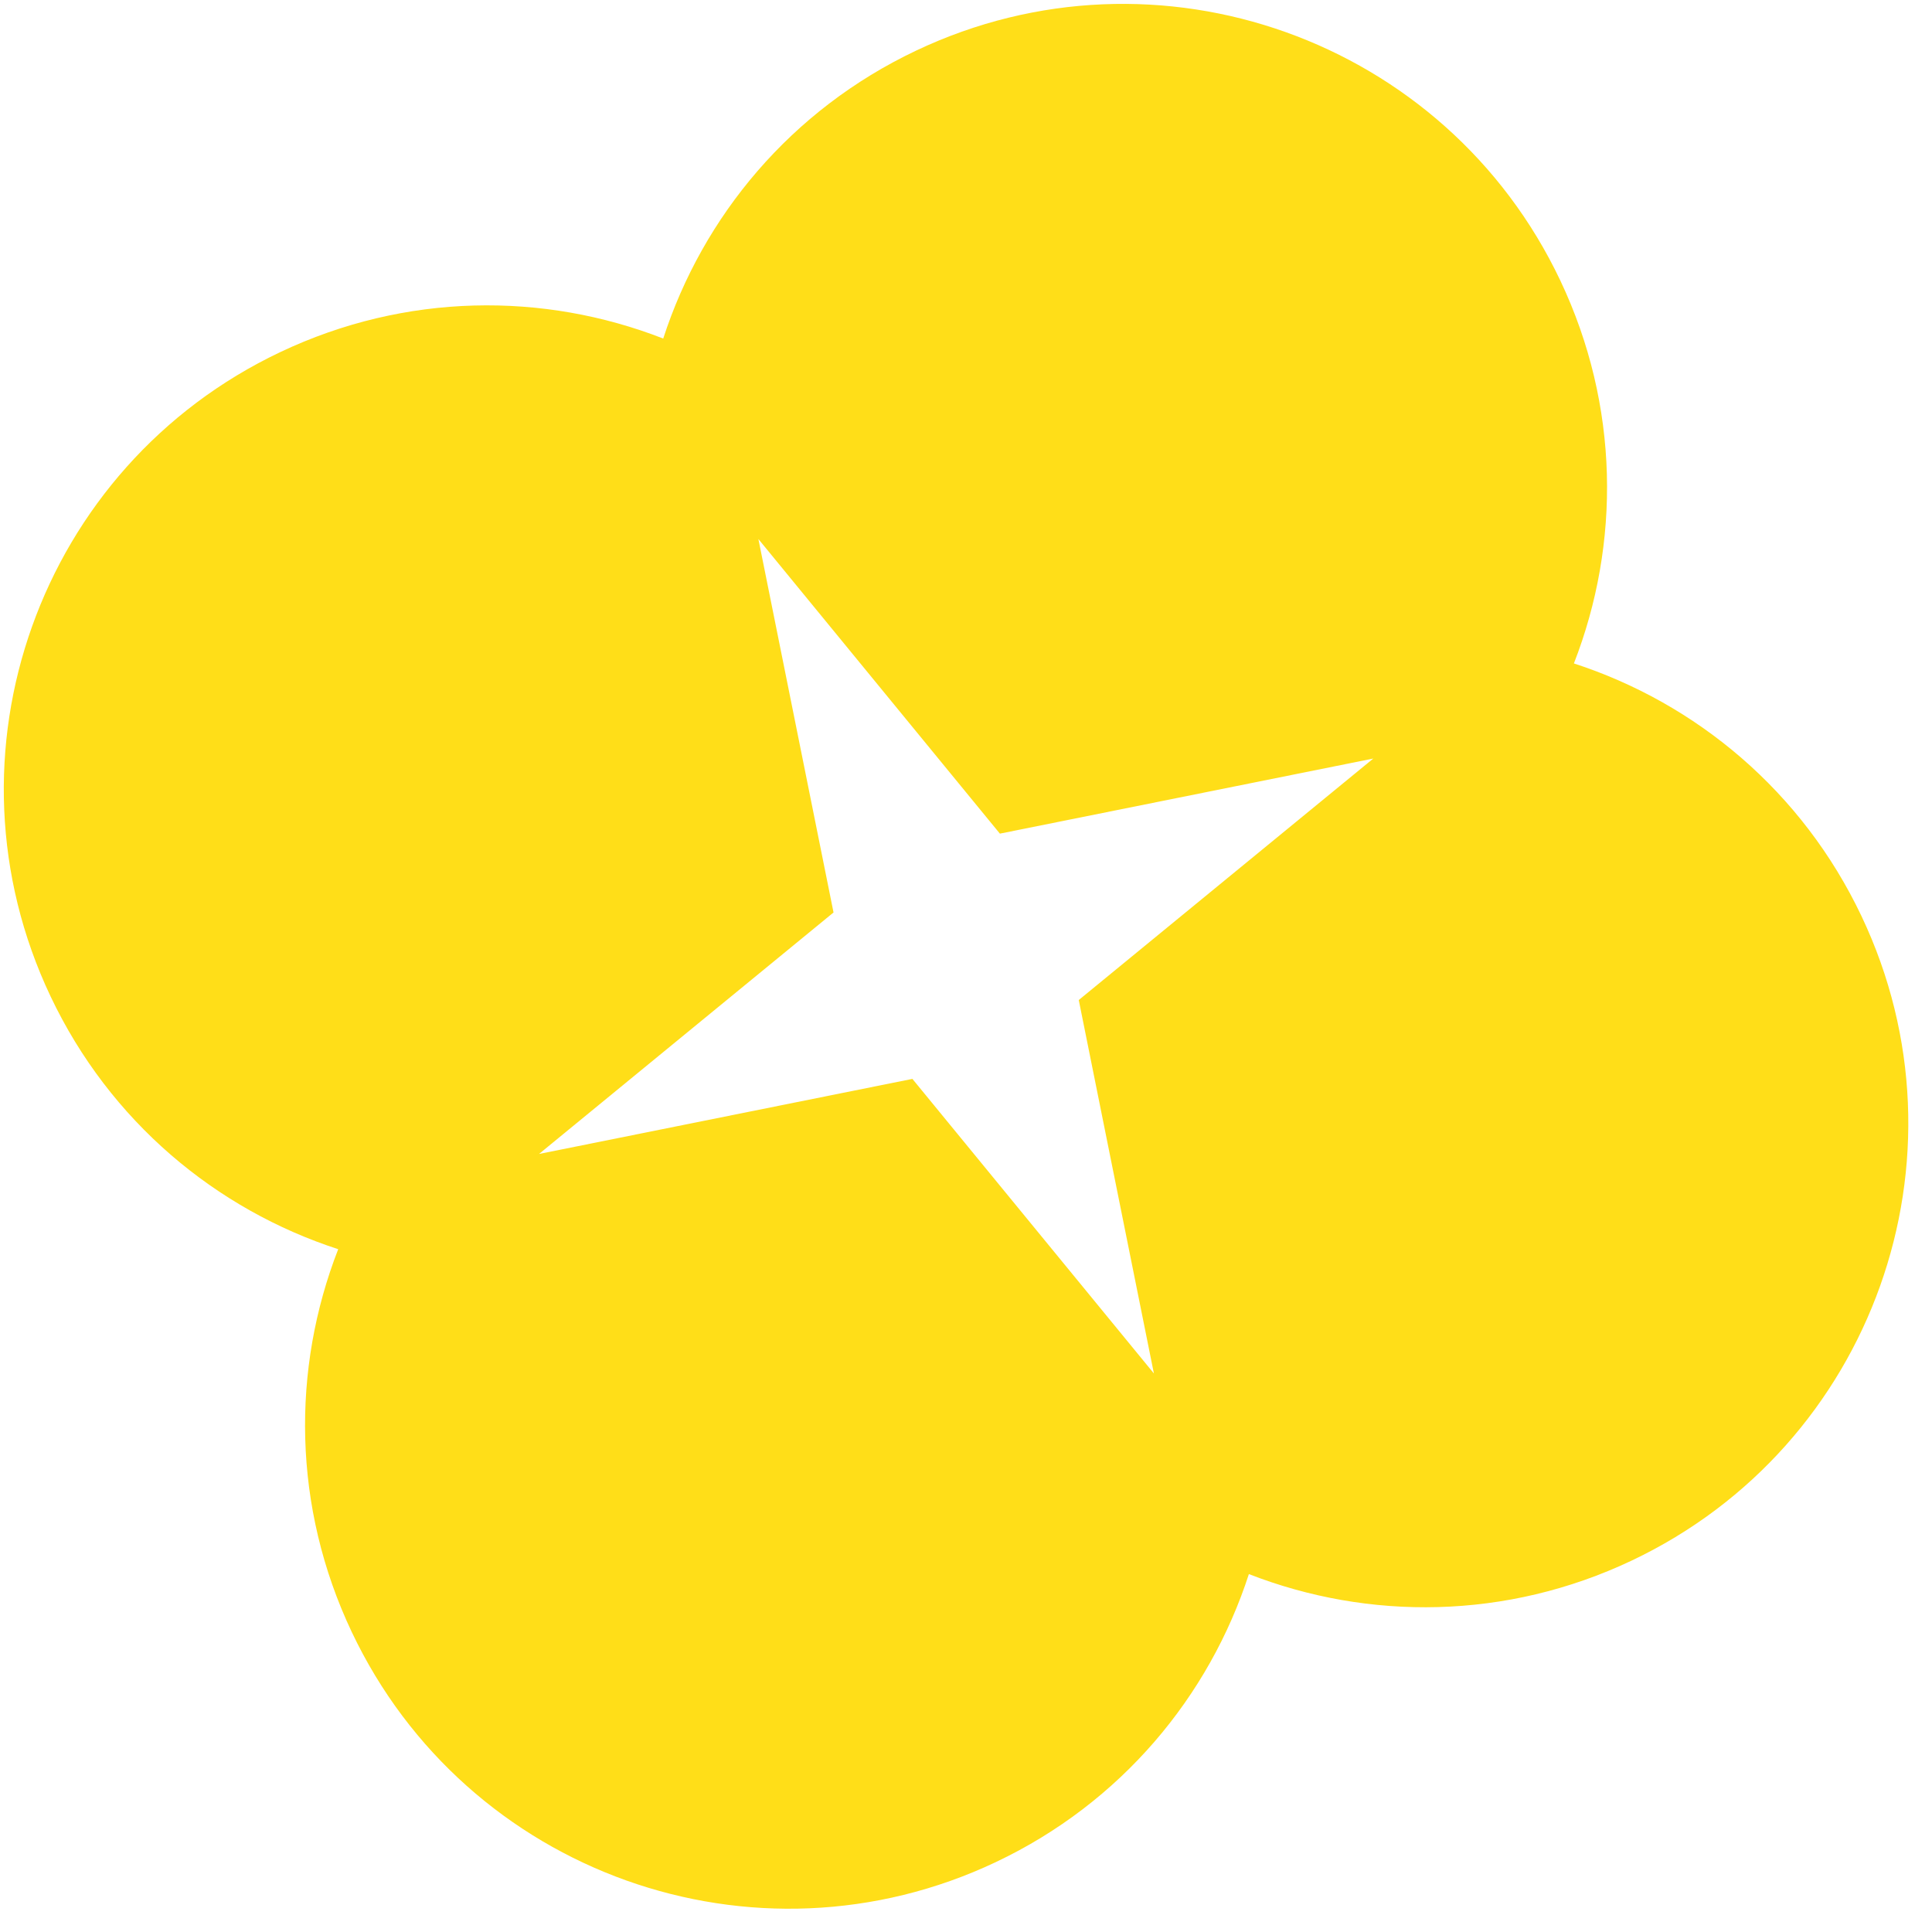 <svg width="74" height="74" viewBox="0 0 74 74" fill="none" xmlns="http://www.w3.org/2000/svg">
<path fill-rule="evenodd" clip-rule="evenodd" d="M59.764 10.746C62.038 15.544 62.071 20.826 60.284 25.411C64.963 26.932 69.029 30.301 71.303 35.097C75.685 44.343 71.744 55.391 62.499 59.773C57.702 62.047 52.42 62.078 47.835 60.291C46.317 64.974 42.947 69.045 38.148 71.32C28.903 75.701 17.857 71.758 13.474 62.512C11.2 57.714 11.167 52.431 12.954 47.847C8.275 46.326 4.209 42.957 1.935 38.16C-2.447 28.914 1.494 17.867 10.738 13.485C15.536 11.211 20.818 11.179 25.403 12.967C26.921 8.284 30.291 4.213 35.09 1.938C44.334 -2.444 55.381 1.5 59.764 10.746ZM38.298 31.93L29.048 20.646L31.926 34.95L20.645 44.2L34.947 41.324L44.197 52.607L41.319 38.303L52.6 29.054L38.298 31.93Z" fill="#FFDE18"/>
</svg>
